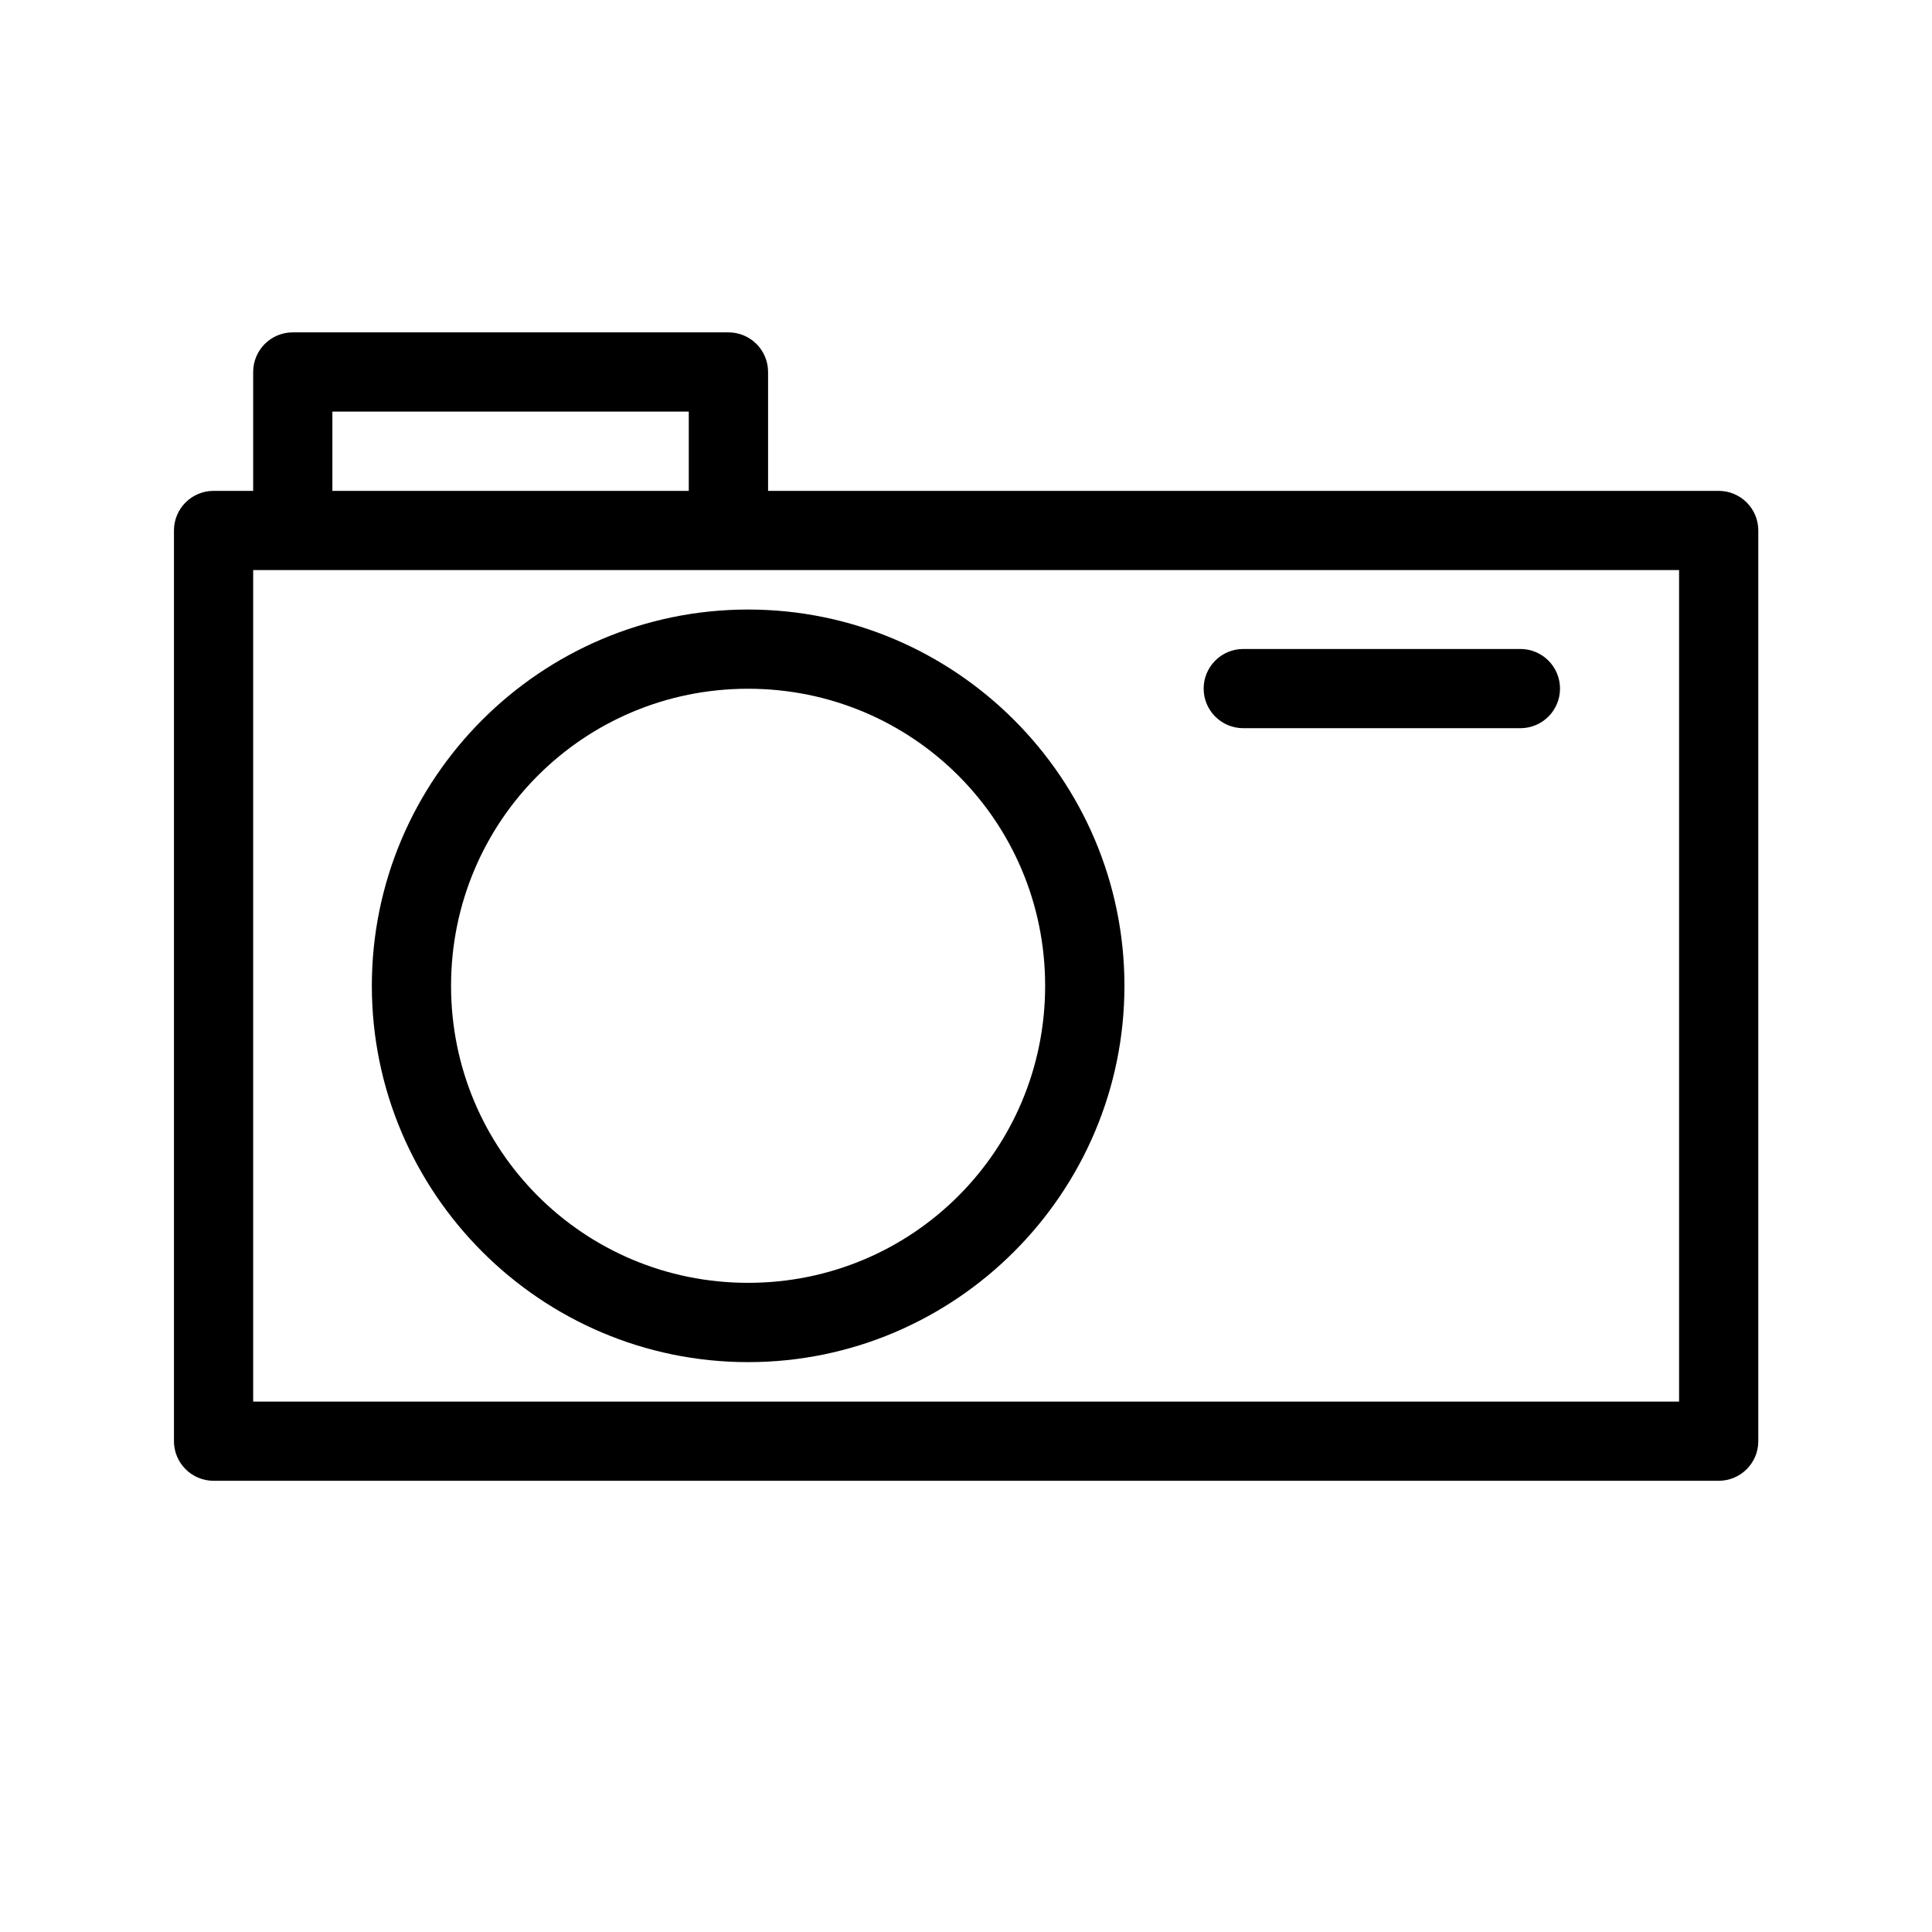 <?xml version="1.0" encoding="UTF-8"?>
<!-- Uploaded to: ICON Repo, www.svgrepo.com, Generator: ICON Repo Mixer Tools -->
<svg fill="#000000" width="800px" height="800px" version="1.1" viewBox="144 144 512 512" xmlns="http://www.w3.org/2000/svg">
 <path d="m221.55 232.08c-5.766 0.023-10.434 4.691-10.457 10.457v31.547h-10.535c-5.766 0.023-10.434 4.691-10.457 10.457v241.43c0.023 5.762 4.691 10.43 10.457 10.453h398.87c5.797 0.023 10.516-4.656 10.539-10.453v-241.43c-0.023-5.797-4.742-10.477-10.539-10.457h-251.88v-31.547c-0.012-2.789-1.129-5.457-3.109-7.418-1.98-1.961-4.66-3.055-7.449-3.039zm10.535 20.992h94.445v21.012h-94.445zm-20.992 42.004h377.88v220.36h-377.88zm131.16 10.457c-54.945 0-99.711 44.766-99.711 99.711 0 54.945 44.766 99.734 99.711 99.734s99.734-44.789 99.734-99.734c0-54.945-44.789-99.711-99.734-99.711zm131.18 10.453c-2.785 0.012-5.449 1.129-7.41 3.106-1.961 1.977-3.055 4.648-3.043 7.434 0.02 5.766 4.688 10.43 10.453 10.453h73.535c5.762-0.023 10.43-4.688 10.453-10.453 0.012-2.785-1.086-5.457-3.043-7.434-1.961-1.977-4.629-3.094-7.41-3.106zm-131.18 10.539c43.602 0 78.719 35.117 78.719 78.719 0 43.602-35.117 78.719-78.719 78.719s-78.719-35.117-78.719-78.719c0-43.602 35.117-78.719 78.719-78.719z" fill-rule="evenodd"/>
</svg>